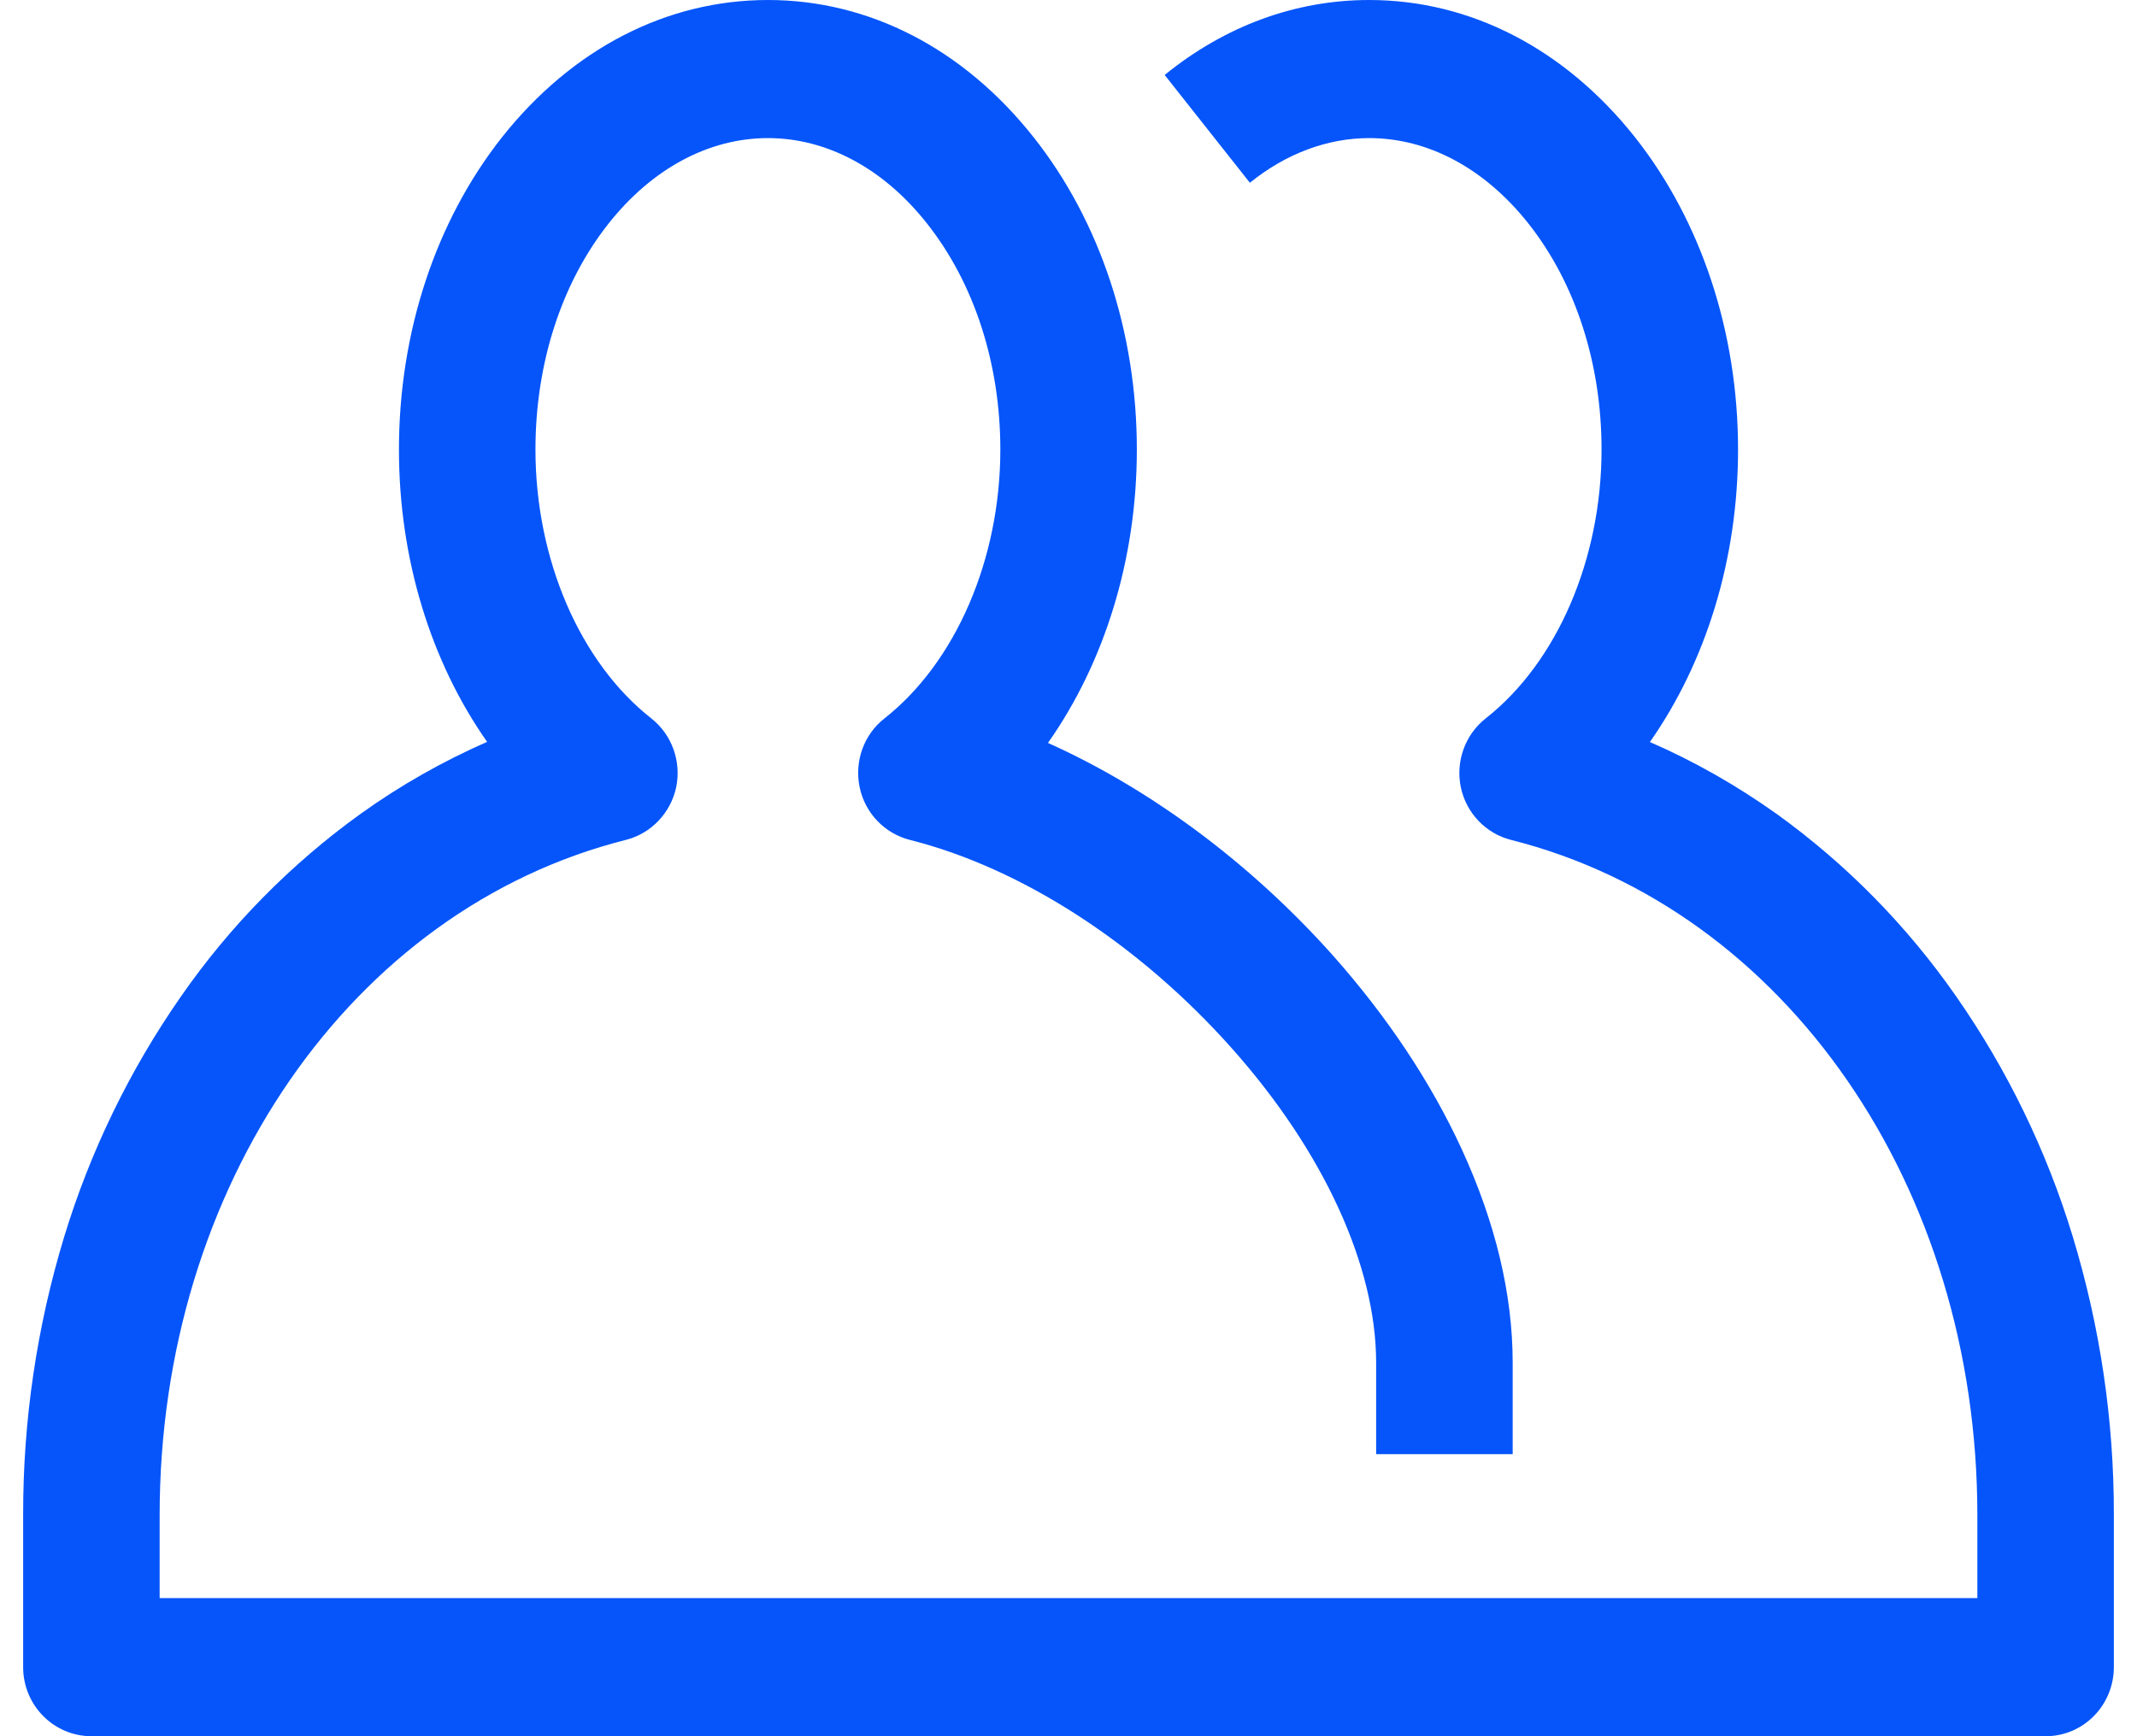 <?xml version="1.0" encoding="UTF-8"?>
<svg xmlns="http://www.w3.org/2000/svg" xmlns:xlink="http://www.w3.org/1999/xlink" width="48px" height="39px" viewBox="0 0 47 39" version="1.1">
<g id="surface1">
<path style=" stroke:none;fill-rule:nonzero;fill:rgb(1.961%,33.333%,98.039%);fill-opacity:1;" d="M 45.449 39 L 1.555 39 C 0.707 39 0.02 38.305 0.02 37.449 L 0.02 34.031 C 0.016 31.906 0.328 29.797 0.945 27.77 C 1.531 25.852 2.414 24.035 3.559 22.391 C 4.664 20.797 6.035 19.406 7.605 18.277 C 8.492 17.641 9.445 17.102 10.441 16.664 C 9.176 14.863 8.461 12.551 8.461 10.098 C 8.461 7.465 9.285 4.973 10.773 3.086 C 12.348 1.098 14.469 0 16.75 0 C 19.027 0 21.148 1.098 22.719 3.086 C 24.211 4.973 25.035 7.465 25.035 10.098 C 25.035 12.559 24.312 14.879 23.039 16.688 C 25.344 17.723 27.594 19.391 29.445 21.469 C 30.664 22.844 31.637 24.305 32.332 25.812 C 33.09 27.461 33.477 29.074 33.477 30.613 L 33.477 32.664 L 30.41 32.664 L 30.41 30.609 C 30.41 28.438 29.23 25.863 27.168 23.547 C 25.086 21.207 22.453 19.5 19.938 18.867 C 19.371 18.723 18.93 18.266 18.809 17.684 C 18.688 17.102 18.902 16.5 19.367 16.137 C 20.969 14.875 21.969 12.559 21.969 10.098 C 21.969 8.168 21.383 6.363 20.324 5.023 C 19.348 3.785 18.074 3.102 16.75 3.102 C 15.422 3.102 14.148 3.785 13.168 5.023 C 12.109 6.363 11.527 8.168 11.527 10.098 C 11.527 12.559 12.523 14.875 14.129 16.137 C 14.59 16.5 14.809 17.102 14.688 17.684 C 14.562 18.266 14.125 18.723 13.555 18.867 C 7.391 20.422 3.086 26.656 3.086 34.031 L 3.086 35.898 L 43.914 35.898 L 43.914 34.031 C 43.914 26.656 39.609 20.422 33.441 18.867 C 32.871 18.723 32.434 18.262 32.312 17.684 C 32.191 17.102 32.41 16.5 32.871 16.137 C 34.477 14.875 35.473 12.559 35.473 10.098 C 35.473 8.168 34.891 6.363 33.832 5.023 C 32.852 3.785 31.582 3.102 30.254 3.102 C 29.309 3.102 28.383 3.453 27.574 4.105 L 25.66 1.684 C 27.02 0.578 28.605 0 30.254 0 C 32.531 0 34.652 1.098 36.227 3.086 C 37.715 4.973 38.539 7.465 38.539 10.098 C 38.539 12.551 37.824 14.863 36.559 16.668 C 37.559 17.102 38.508 17.645 39.398 18.277 C 40.969 19.406 42.336 20.797 43.445 22.391 C 44.59 24.035 45.469 25.848 46.055 27.77 C 46.672 29.797 46.984 31.906 46.98 34.027 L 46.98 37.445 C 46.98 38.305 46.297 39 45.449 39 Z M 45.449 39 "/>
</g>
</svg>
